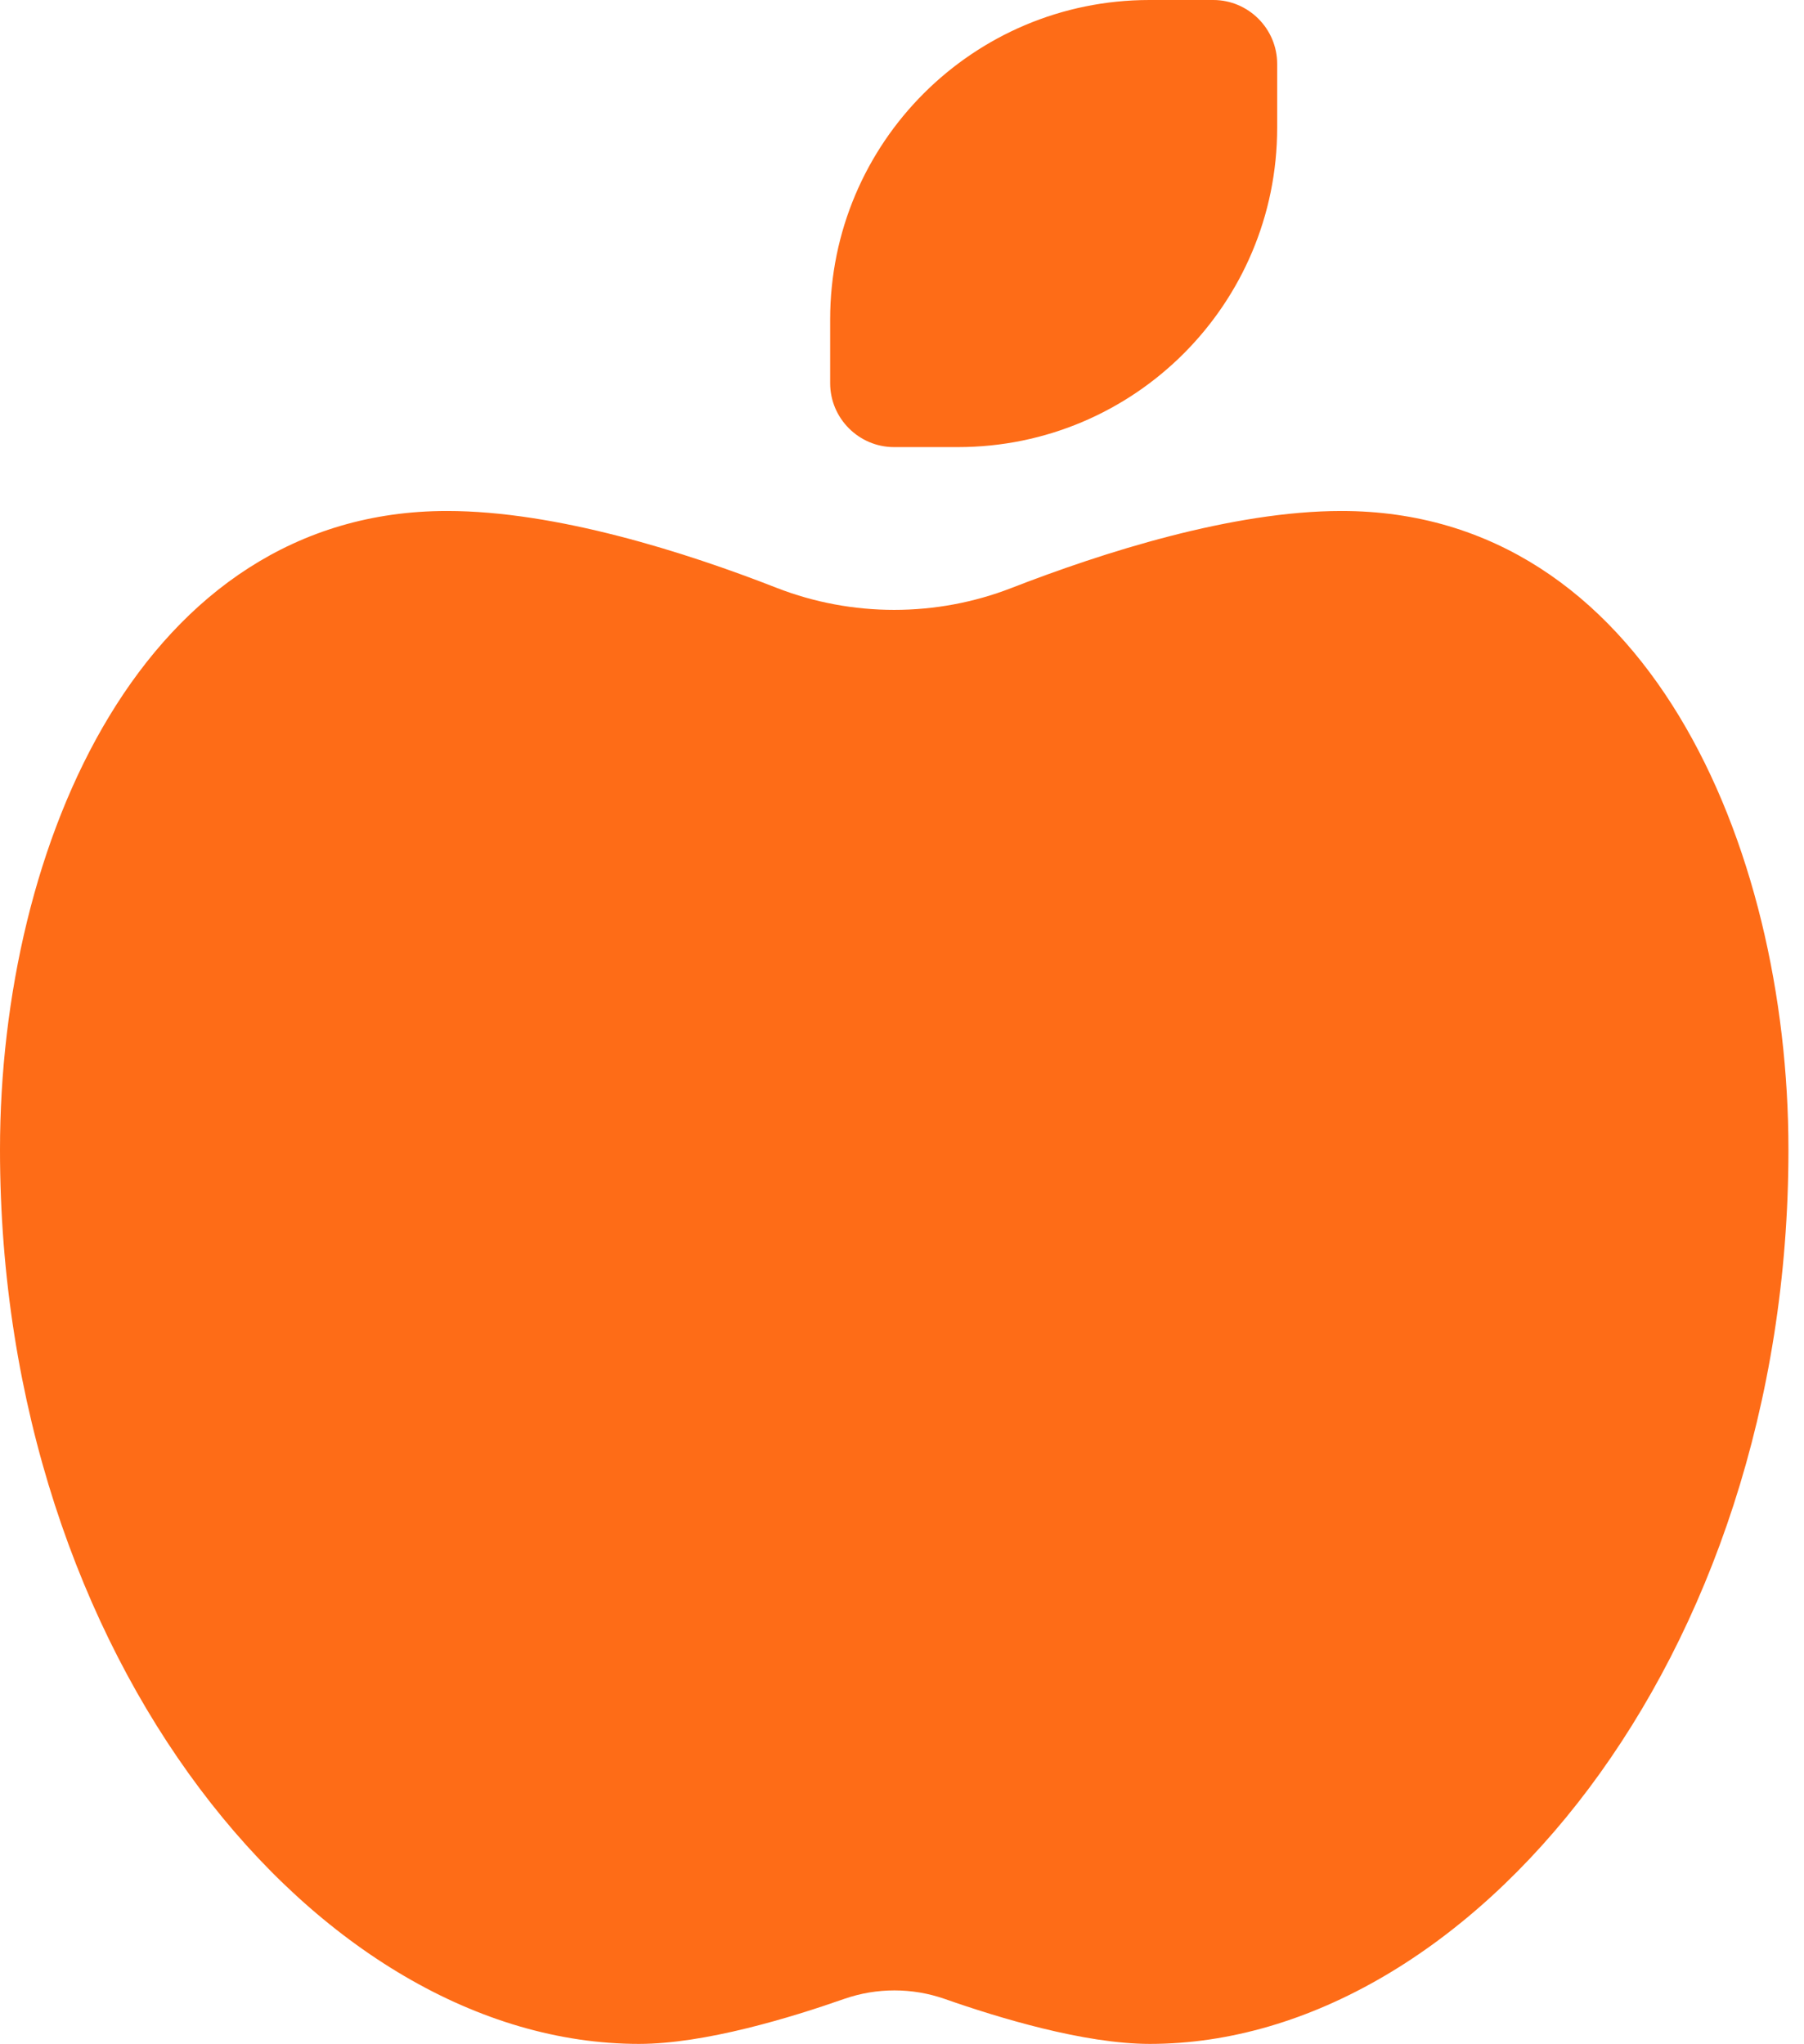 <?xml version="1.0" encoding="UTF-8"?> <svg xmlns="http://www.w3.org/2000/svg" width="113" height="128" viewBox="0 0 113 128" fill="none"><path d="M56 28C53.8 28 52 26.2 52 24V20C52 8.95 60.95 0 72 0H76C78.2 0 80 1.8 80 4V8C80 19.05 71.05 28 60 28H56ZM0 72C0 52.925 8.925 32 28 32C34.825 32 42.925 34.575 48.675 36.825C53.375 38.65 58.65 38.65 63.35 36.825C69.075 34.6 77.2 32 84.025 32C103.1 32 112.025 52.925 112.025 72C112.025 104 92.025 128 72.025 128C67.9 128 62.5 126.35 59.15 125.175C57.125 124.475 54.925 124.475 52.9 125.175C49.55 126.35 44.15 128 40.025 128C20 128 0 104 0 72Z" fill="#FE6C17"></path></svg> 